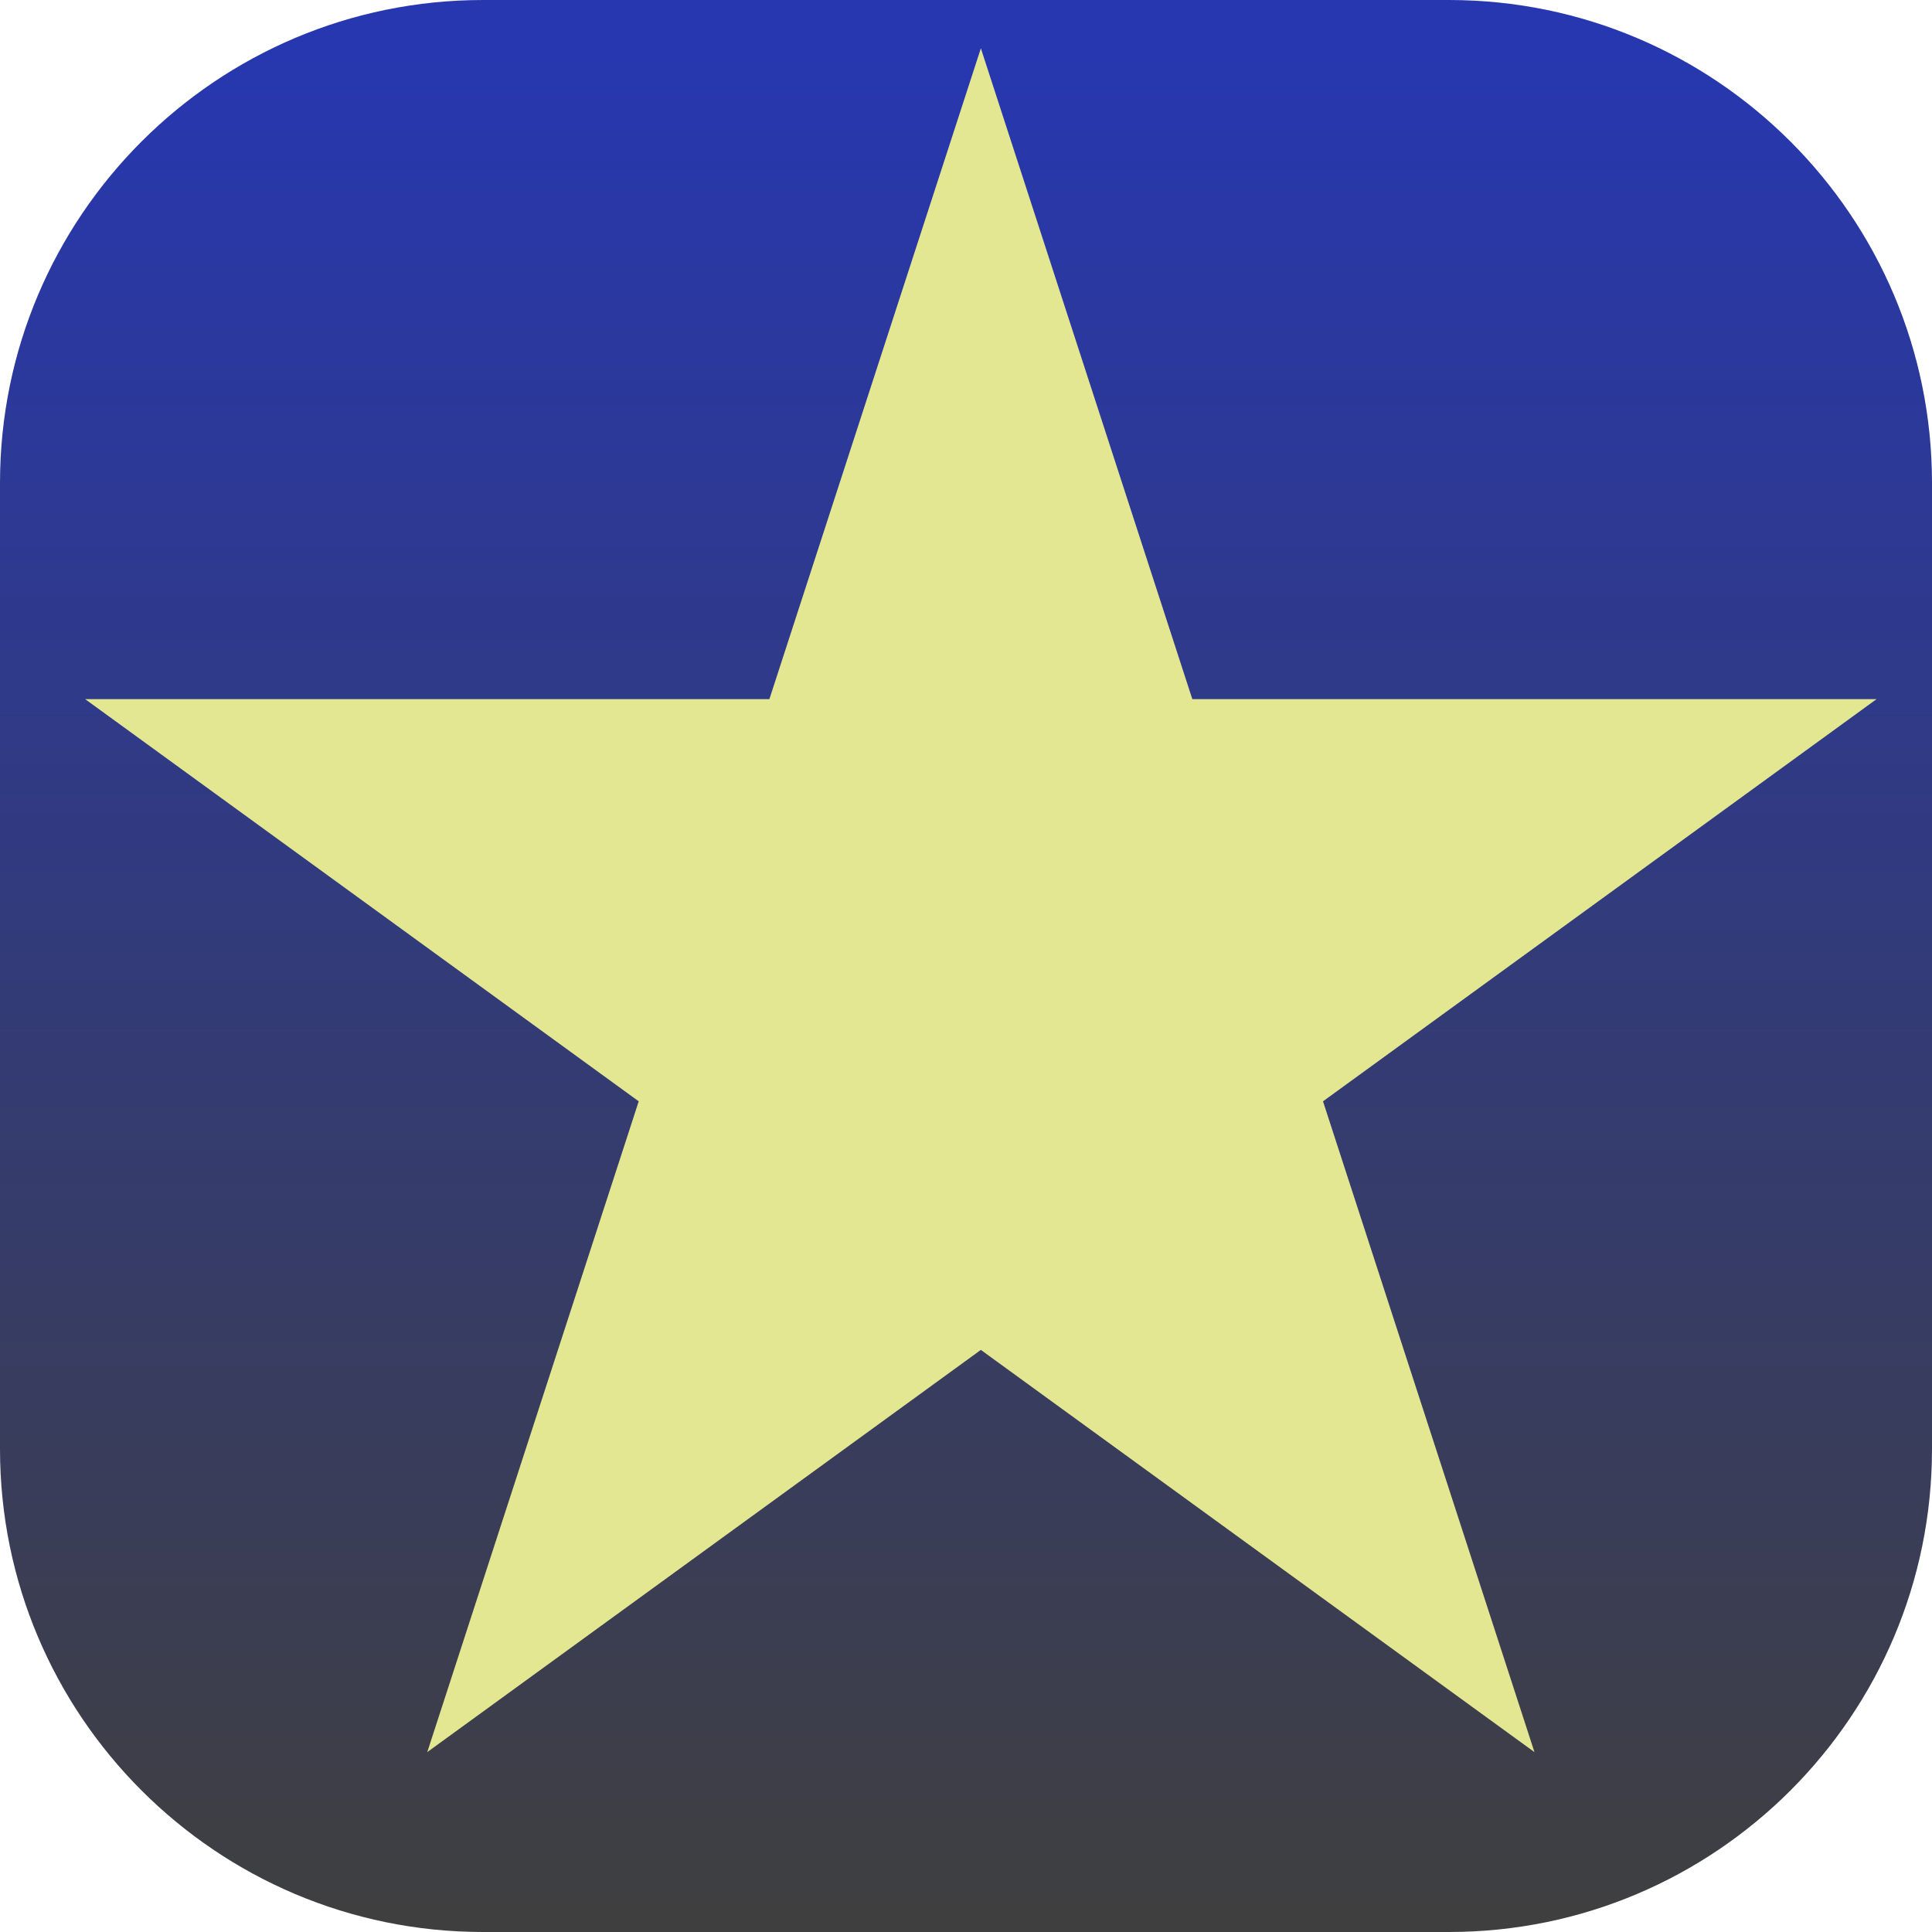 <?xml version="1.0" encoding="UTF-8" standalone="no"?><!DOCTYPE svg PUBLIC "-//W3C//DTD SVG 1.1//EN" "http://www.w3.org/Graphics/SVG/1.1/DTD/svg11.dtd"><svg width="100%" height="100%" viewBox="0 0 400 400" version="1.1" xmlns="http://www.w3.org/2000/svg" xmlns:xlink="http://www.w3.org/1999/xlink" xml:space="preserve" xmlns:serif="http://www.serif.com/" style="fill-rule:evenodd;clip-rule:evenodd;stroke-linejoin:round;stroke-miterlimit:2;"><rect id="Artboard1" x="0" y="0" width="400" height="400" style="fill:none;"/><path d="M400,100c-0,-55.192 -44.808,-100 -100,-100l-200,0c-55.192,0 -100,44.808 -100,100l0,200c0,55.192 44.808,100 100,100l200,-0c55.192,-0 100,-44.808 100,-100l-0,-200Z" style="fill:url(#_Linear1);"/><path d="M203.076,10l43.78,134.742l141.676,-0l-114.618,83.275l43.78,134.741l-114.618,-83.275l-114.618,83.275l43.78,-134.741l-114.618,-83.275l141.675,-0l43.781,-134.742Z" style="fill:#e4e791;"/><defs><linearGradient id="_Linear1" x1="0" y1="0" x2="1" y2="0" gradientUnits="userSpaceOnUse" gradientTransform="matrix(-1.49314e-13,390,-390,-1.49314e-13,190,10)"><stop offset="0" style="stop-color:#2737af;stop-opacity:1"/><stop offset="1" style="stop-color:#3f3f3f;stop-opacity:1"/></linearGradient></defs></svg>